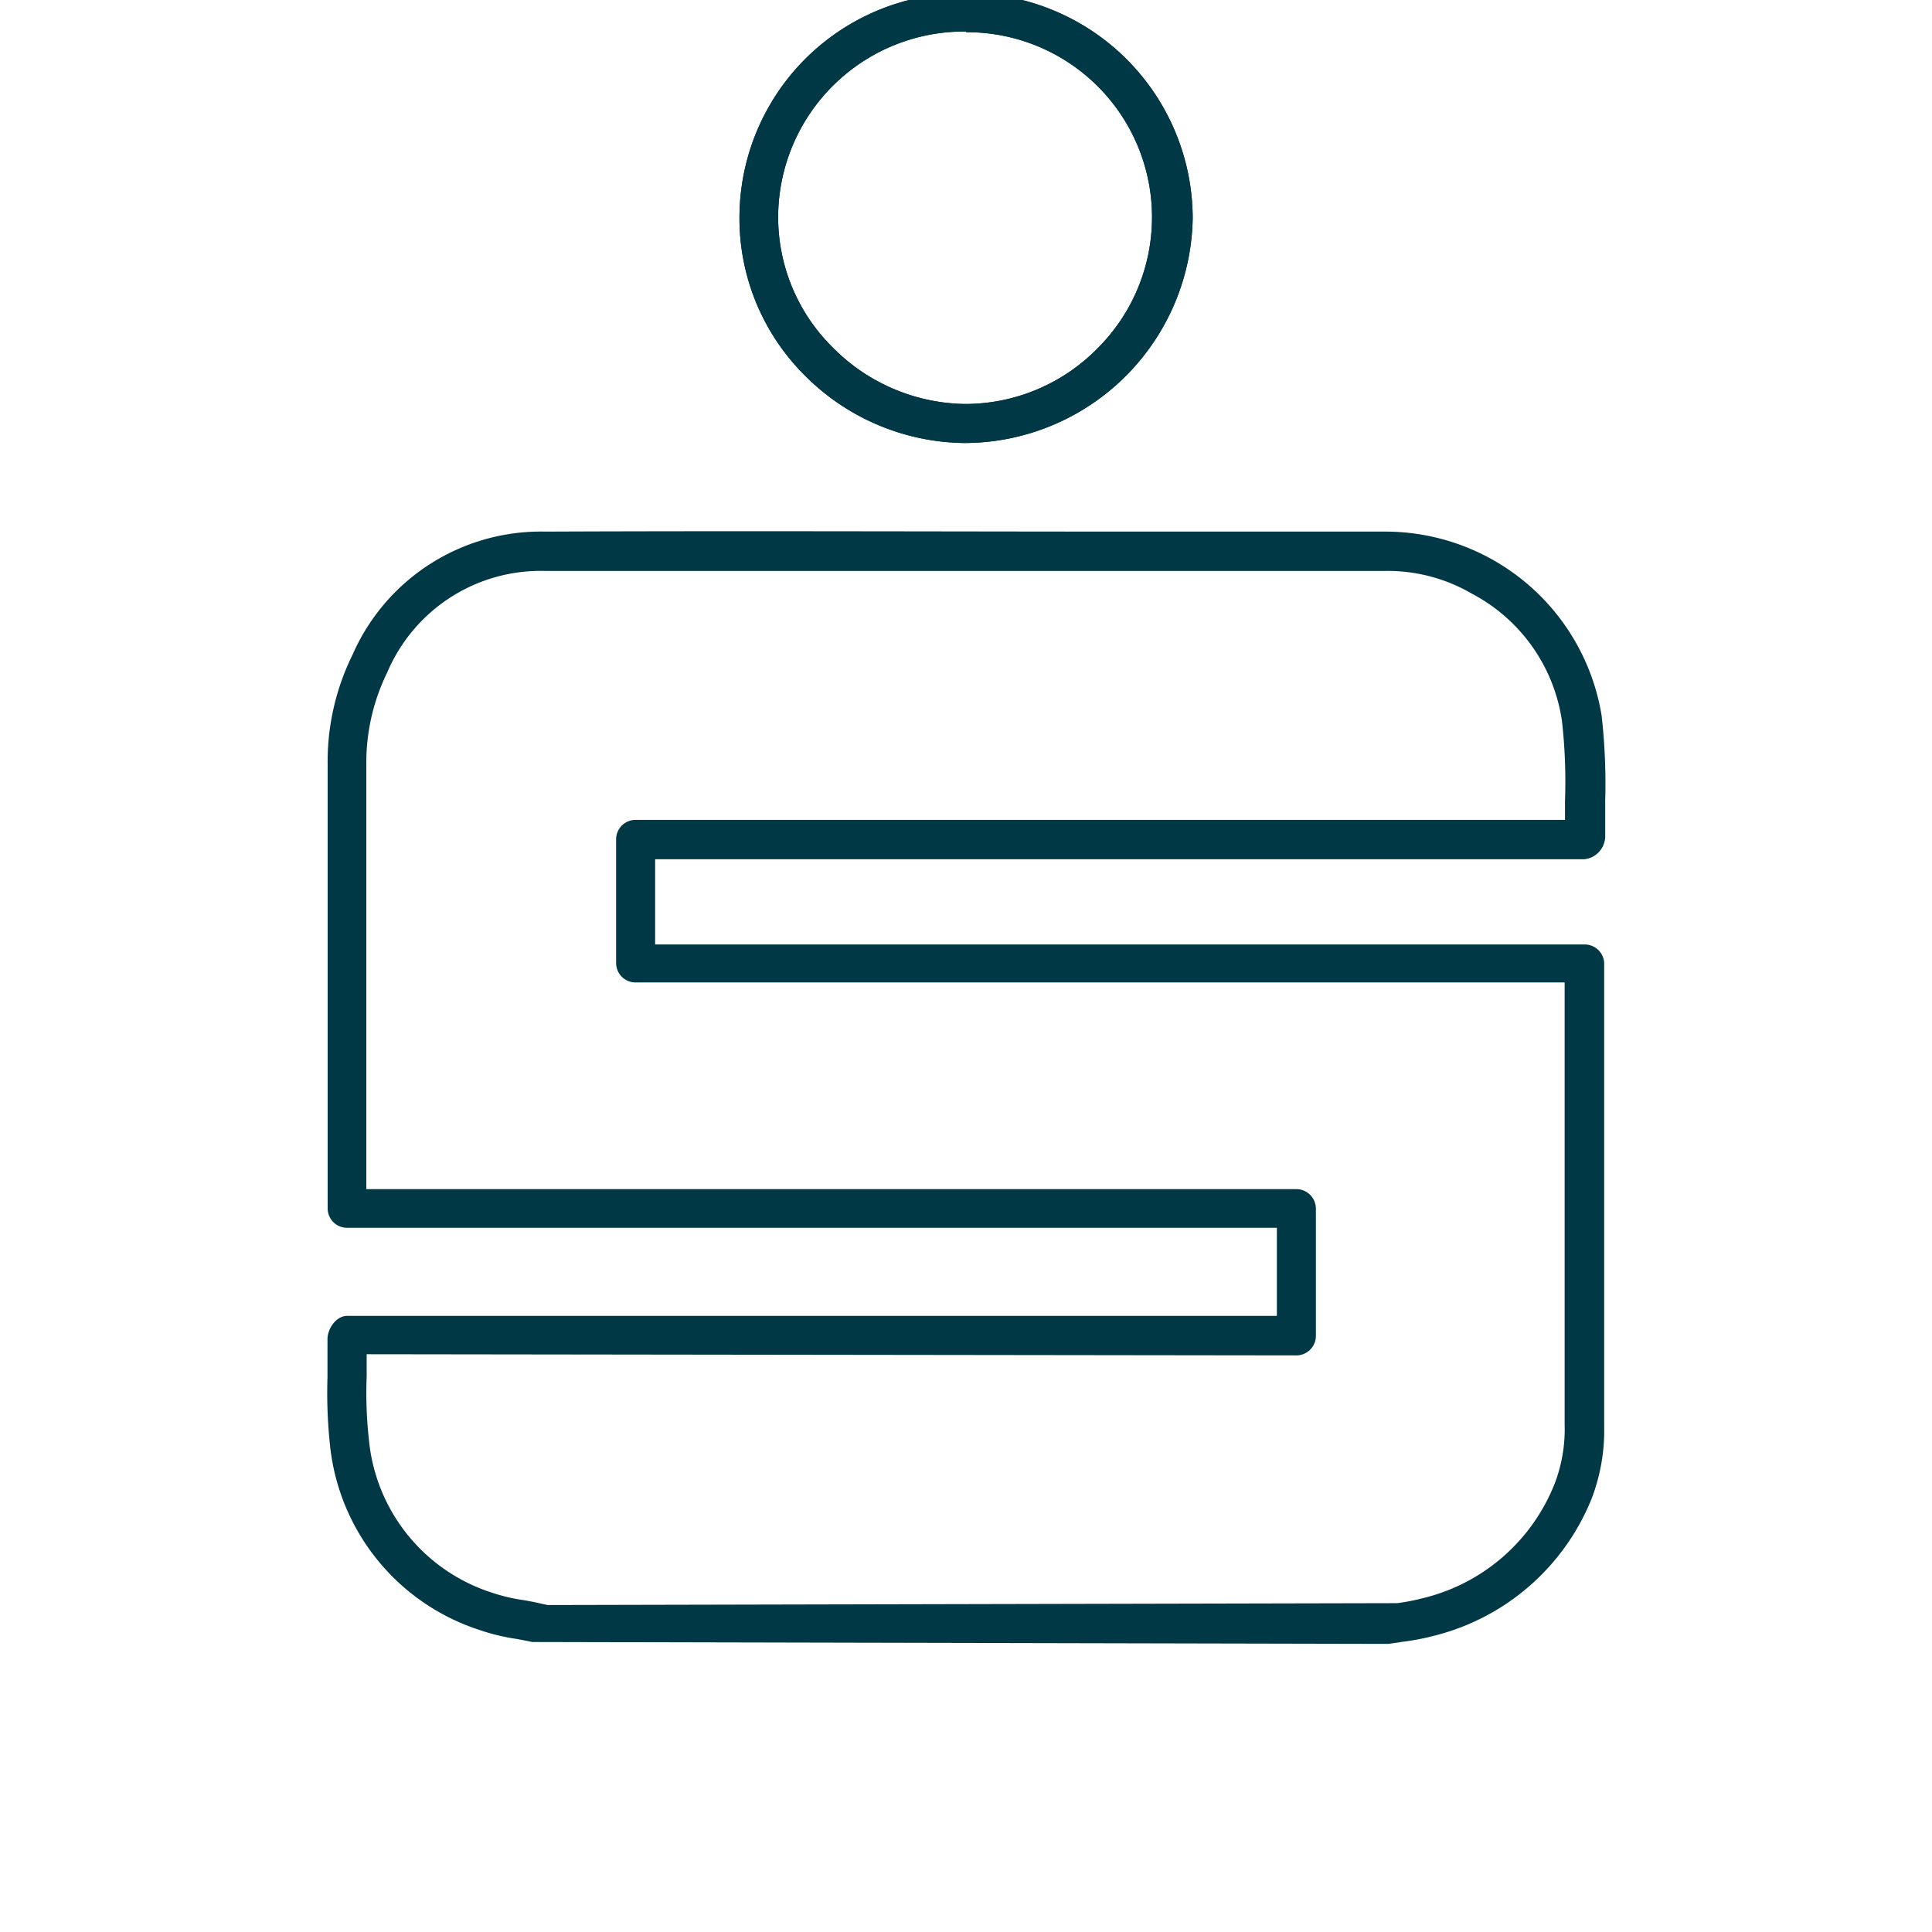 <svg id="Ebene_1" data-name="Ebene 1" xmlns="http://www.w3.org/2000/svg" viewBox="0 0 113.39 113.39"><defs><style>.cls-1{fill:#013845;}</style></defs><g id="eIGQpt.tif"><path class="cls-1" d="M81.45,96.48l-50.22-.11c-.3-.07-.6-.12-.91-.18a12.16,12.16,0,0,1-2.22-.54,12.78,12.78,0,0,1-8.73-10.81,29,29,0,0,1-.15-4c0-.58,0-1.15,0-1.73V78.6c0-.63.52-1.37,1.15-1.37H74.94V72.06H20.37a1.14,1.14,0,0,1-1.14-1.14V63.36q0-9.24,0-18.48a14.16,14.16,0,0,1,1.46-6.45A12.07,12.07,0,0,1,32,31.2c11.72-.05,23.44,0,35.15,0H81.25A12.87,12.87,0,0,1,94,42a35.58,35.58,0,0,1,.21,5c0,.71,0,1.42,0,2.12a1.38,1.38,0,0,1-.32.83,1.35,1.35,0,0,1-.93.48H38.45v5H93a1.15,1.15,0,0,1,1.15,1.07l0,.45v4.86q0,10.94,0,21.88a11.21,11.21,0,0,1-.75,4.3A13.49,13.49,0,0,1,84.18,96a13.77,13.77,0,0,1-1.81.35l-.73.11Zm-59.93-17c0,.43,0,.86,0,1.3a24.94,24.94,0,0,0,.13,3.7,10.46,10.46,0,0,0,7.24,9,10.16,10.16,0,0,0,1.83.43c.34.06.67.12,1,.2l.42.09L82,94.09a12.05,12.05,0,0,0,1.5-.29,11.12,11.12,0,0,0,7.75-6.74,8.91,8.91,0,0,0,.58-3.43q0-10.95,0-21.88V57.66H37.31a1.14,1.14,0,0,1-1.15-1.14V49.26a1.14,1.14,0,0,1,1.15-1.14H91.85V47a31.54,31.54,0,0,0-.18-4.7,10.08,10.08,0,0,0-5.29-7.46,9.8,9.8,0,0,0-5.14-1.33H67.18c-11.71,0-23.43,0-35.15,0a9.78,9.78,0,0,0-9.3,5.95,12,12,0,0,0-1.23,5.43c0,6.17,0,12.33,0,18.5v6.4H76.08a1.15,1.15,0,0,1,1.15,1.15v7.46a1.15,1.15,0,0,1-1.15,1.15Z"/><path class="cls-1" d="M56.67,26H56.6A13.41,13.41,0,0,1,47.2,22a13,13,0,0,1-3.8-9.32A13.18,13.18,0,0,1,56.71-.4h0A13.24,13.24,0,0,1,70,12.8,13.42,13.42,0,0,1,56.67,26Zm0-24.15a10.92,10.92,0,0,0-11,10.81,10.75,10.75,0,0,0,3.15,7.68,11.13,11.13,0,0,0,7.78,3.37,10.89,10.89,0,0,0,7.78-3.23A10.86,10.86,0,0,0,56.72,1.89Z"/><path class="cls-1" d="M56.67,26H56.6A13.41,13.41,0,0,1,47.2,22a13,13,0,0,1-3.8-9.32A13.18,13.18,0,0,1,56.71-.4h0A13.24,13.24,0,0,1,70,12.8,13.42,13.42,0,0,1,56.67,26Zm0-24.15a10.92,10.92,0,0,0-11,10.81,10.75,10.75,0,0,0,3.15,7.68,11.13,11.13,0,0,0,7.78,3.37,10.89,10.89,0,0,0,7.78-3.23A10.86,10.86,0,0,0,56.72,1.89Z"/></g></svg>